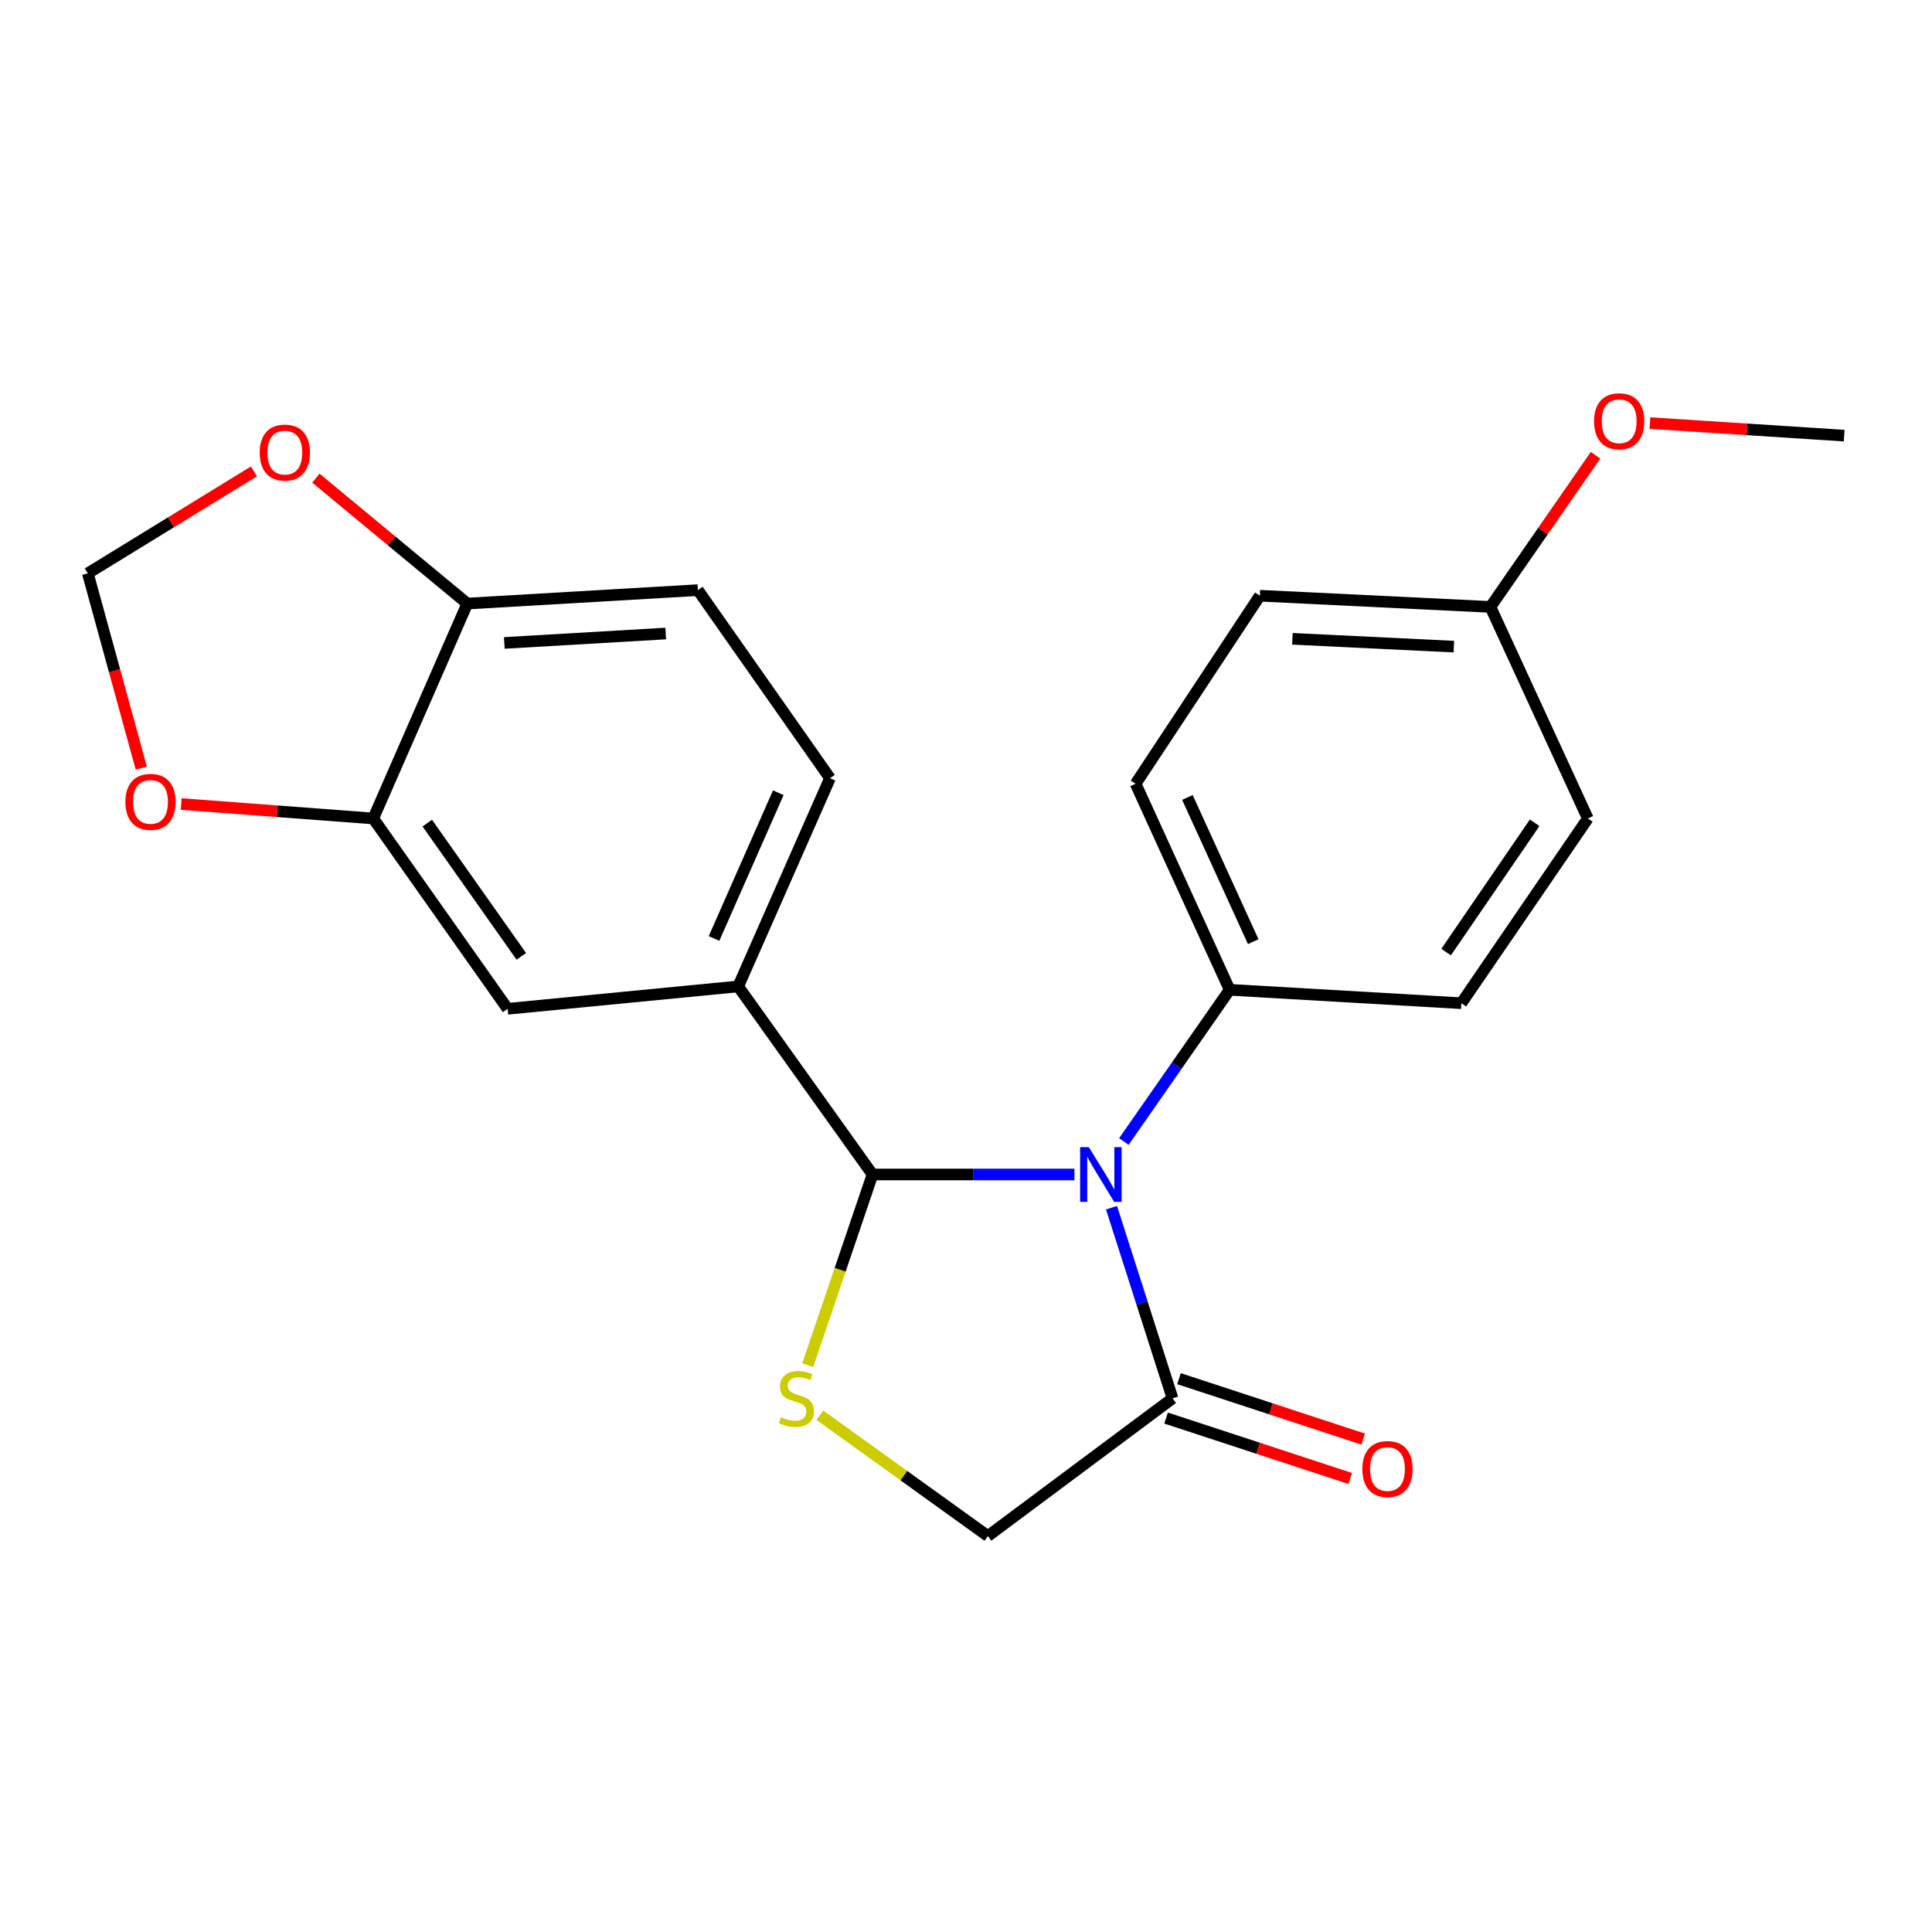 <?xml version='1.0' encoding='iso-8859-1'?>
<svg version='1.1' baseProfile='full'
              xmlns='http://www.w3.org/2000/svg'
                      xmlns:rdkit='http://www.rdkit.org/xml'
                      xmlns:xlink='http://www.w3.org/1999/xlink'
                  xml:space='preserve'
width='1000px' height='1000px' viewBox='0 0 1000 1000'>
<!-- END OF HEADER -->
<rect style='opacity:1.0;fill:#FFFFFF;stroke:none' width='1000' height='1000' x='0' y='0'> </rect>
<path class='bond-0' d='M 556.119,607.91 L 503.868,607.91' style='fill:none;fill-rule:evenodd;stroke:#0000FF;stroke-width:6px;stroke-linecap:butt;stroke-linejoin:miter;stroke-opacity:1' />
<path class='bond-0' d='M 503.868,607.91 L 451.618,607.91' style='fill:none;fill-rule:evenodd;stroke:#000000;stroke-width:6px;stroke-linecap:butt;stroke-linejoin:miter;stroke-opacity:1' />
<path class='bond-2' d='M 575.32,625.112 L 591.114,674.452' style='fill:none;fill-rule:evenodd;stroke:#0000FF;stroke-width:6px;stroke-linecap:butt;stroke-linejoin:miter;stroke-opacity:1' />
<path class='bond-2' d='M 591.114,674.452 L 606.908,723.793' style='fill:none;fill-rule:evenodd;stroke:#000000;stroke-width:6px;stroke-linecap:butt;stroke-linejoin:miter;stroke-opacity:1' />
<path class='bond-5' d='M 581.716,590.837 L 609.086,551.575' style='fill:none;fill-rule:evenodd;stroke:#0000FF;stroke-width:6px;stroke-linecap:butt;stroke-linejoin:miter;stroke-opacity:1' />
<path class='bond-5' d='M 609.086,551.575 L 636.457,512.314' style='fill:none;fill-rule:evenodd;stroke:#000000;stroke-width:6px;stroke-linecap:butt;stroke-linejoin:miter;stroke-opacity:1' />
<path class='bond-1' d='M 451.618,607.91 L 434.846,657.262' style='fill:none;fill-rule:evenodd;stroke:#000000;stroke-width:6px;stroke-linecap:butt;stroke-linejoin:miter;stroke-opacity:1' />
<path class='bond-1' d='M 434.846,657.262 L 418.074,706.613' style='fill:none;fill-rule:evenodd;stroke:#CCCC00;stroke-width:6px;stroke-linecap:butt;stroke-linejoin:miter;stroke-opacity:1' />
<path class='bond-3' d='M 451.618,607.91 L 382.09,510.574' style='fill:none;fill-rule:evenodd;stroke:#000000;stroke-width:6px;stroke-linecap:butt;stroke-linejoin:miter;stroke-opacity:1' />
<path class='bond-22' d='M 424.366,732.519 L 467.839,763.79' style='fill:none;fill-rule:evenodd;stroke:#CCCC00;stroke-width:6px;stroke-linecap:butt;stroke-linejoin:miter;stroke-opacity:1' />
<path class='bond-22' d='M 467.839,763.79 L 511.312,795.061' style='fill:none;fill-rule:evenodd;stroke:#000000;stroke-width:6px;stroke-linecap:butt;stroke-linejoin:miter;stroke-opacity:1' />
<path class='bond-7' d='M 606.908,723.793 L 511.312,795.061' style='fill:none;fill-rule:evenodd;stroke:#000000;stroke-width:6px;stroke-linecap:butt;stroke-linejoin:miter;stroke-opacity:1' />
<path class='bond-12' d='M 603.563,733.986 L 651.223,749.623' style='fill:none;fill-rule:evenodd;stroke:#000000;stroke-width:6px;stroke-linecap:butt;stroke-linejoin:miter;stroke-opacity:1' />
<path class='bond-12' d='M 651.223,749.623 L 698.883,765.259' style='fill:none;fill-rule:evenodd;stroke:#FF0000;stroke-width:6px;stroke-linecap:butt;stroke-linejoin:miter;stroke-opacity:1' />
<path class='bond-12' d='M 610.252,713.6 L 657.912,729.236' style='fill:none;fill-rule:evenodd;stroke:#000000;stroke-width:6px;stroke-linecap:butt;stroke-linejoin:miter;stroke-opacity:1' />
<path class='bond-12' d='M 657.912,729.236 L 705.571,744.873' style='fill:none;fill-rule:evenodd;stroke:#FF0000;stroke-width:6px;stroke-linecap:butt;stroke-linejoin:miter;stroke-opacity:1' />
<path class='bond-6' d='M 382.09,510.574 L 262.739,522.16' style='fill:none;fill-rule:evenodd;stroke:#000000;stroke-width:6px;stroke-linecap:butt;stroke-linejoin:miter;stroke-opacity:1' />
<path class='bond-13' d='M 382.09,510.574 L 429.602,402.808' style='fill:none;fill-rule:evenodd;stroke:#000000;stroke-width:6px;stroke-linecap:butt;stroke-linejoin:miter;stroke-opacity:1' />
<path class='bond-13' d='M 369.585,485.753 L 402.843,410.317' style='fill:none;fill-rule:evenodd;stroke:#000000;stroke-width:6px;stroke-linecap:butt;stroke-linejoin:miter;stroke-opacity:1' />
<path class='bond-4' d='M 193.199,423.643 L 262.739,522.16' style='fill:none;fill-rule:evenodd;stroke:#000000;stroke-width:6px;stroke-linecap:butt;stroke-linejoin:miter;stroke-opacity:1' />
<path class='bond-4' d='M 221.159,426.048 L 269.836,495.009' style='fill:none;fill-rule:evenodd;stroke:#000000;stroke-width:6px;stroke-linecap:butt;stroke-linejoin:miter;stroke-opacity:1' />
<path class='bond-9' d='M 193.199,423.643 L 143.495,419.903' style='fill:none;fill-rule:evenodd;stroke:#000000;stroke-width:6px;stroke-linecap:butt;stroke-linejoin:miter;stroke-opacity:1' />
<path class='bond-9' d='M 143.495,419.903 L 93.791,416.162' style='fill:none;fill-rule:evenodd;stroke:#FF0000;stroke-width:6px;stroke-linecap:butt;stroke-linejoin:miter;stroke-opacity:1' />
<path class='bond-24' d='M 193.199,423.643 L 241.879,312.409' style='fill:none;fill-rule:evenodd;stroke:#000000;stroke-width:6px;stroke-linecap:butt;stroke-linejoin:miter;stroke-opacity:1' />
<path class='bond-15' d='M 636.457,512.314 L 587.789,405.68' style='fill:none;fill-rule:evenodd;stroke:#000000;stroke-width:6px;stroke-linecap:butt;stroke-linejoin:miter;stroke-opacity:1' />
<path class='bond-15' d='M 648.675,487.411 L 614.607,412.767' style='fill:none;fill-rule:evenodd;stroke:#000000;stroke-width:6px;stroke-linecap:butt;stroke-linejoin:miter;stroke-opacity:1' />
<path class='bond-16' d='M 636.457,512.314 L 756.393,519.263' style='fill:none;fill-rule:evenodd;stroke:#000000;stroke-width:6px;stroke-linecap:butt;stroke-linejoin:miter;stroke-opacity:1' />
<path class='bond-8' d='M 241.879,312.409 L 361.231,305.448' style='fill:none;fill-rule:evenodd;stroke:#000000;stroke-width:6px;stroke-linecap:butt;stroke-linejoin:miter;stroke-opacity:1' />
<path class='bond-8' d='M 261.031,332.784 L 344.577,327.911' style='fill:none;fill-rule:evenodd;stroke:#000000;stroke-width:6px;stroke-linecap:butt;stroke-linejoin:miter;stroke-opacity:1' />
<path class='bond-10' d='M 241.879,312.409 L 202.686,279.948' style='fill:none;fill-rule:evenodd;stroke:#000000;stroke-width:6px;stroke-linecap:butt;stroke-linejoin:miter;stroke-opacity:1' />
<path class='bond-10' d='M 202.686,279.948 L 163.494,247.487' style='fill:none;fill-rule:evenodd;stroke:#FF0000;stroke-width:6px;stroke-linecap:butt;stroke-linejoin:miter;stroke-opacity:1' />
<path class='bond-11' d='M 73.128,397.582 L 59.291,347.176' style='fill:none;fill-rule:evenodd;stroke:#FF0000;stroke-width:6px;stroke-linecap:butt;stroke-linejoin:miter;stroke-opacity:1' />
<path class='bond-11' d='M 59.291,347.176 L 45.455,296.77' style='fill:none;fill-rule:evenodd;stroke:#000000;stroke-width:6px;stroke-linecap:butt;stroke-linejoin:miter;stroke-opacity:1' />
<path class='bond-25' d='M 131.436,243.995 L 88.445,270.383' style='fill:none;fill-rule:evenodd;stroke:#FF0000;stroke-width:6px;stroke-linecap:butt;stroke-linejoin:miter;stroke-opacity:1' />
<path class='bond-25' d='M 88.445,270.383 L 45.455,296.77' style='fill:none;fill-rule:evenodd;stroke:#000000;stroke-width:6px;stroke-linecap:butt;stroke-linejoin:miter;stroke-opacity:1' />
<path class='bond-14' d='M 429.602,402.808 L 361.231,305.448' style='fill:none;fill-rule:evenodd;stroke:#000000;stroke-width:6px;stroke-linecap:butt;stroke-linejoin:miter;stroke-opacity:1' />
<path class='bond-19' d='M 587.789,405.68 L 652.095,308.344' style='fill:none;fill-rule:evenodd;stroke:#000000;stroke-width:6px;stroke-linecap:butt;stroke-linejoin:miter;stroke-opacity:1' />
<path class='bond-18' d='M 756.393,519.263 L 821.855,423.643' style='fill:none;fill-rule:evenodd;stroke:#000000;stroke-width:6px;stroke-linecap:butt;stroke-linejoin:miter;stroke-opacity:1' />
<path class='bond-18' d='M 748.508,492.8 L 794.332,425.866' style='fill:none;fill-rule:evenodd;stroke:#000000;stroke-width:6px;stroke-linecap:butt;stroke-linejoin:miter;stroke-opacity:1' />
<path class='bond-17' d='M 771.447,314.137 L 821.855,423.643' style='fill:none;fill-rule:evenodd;stroke:#000000;stroke-width:6px;stroke-linecap:butt;stroke-linejoin:miter;stroke-opacity:1' />
<path class='bond-20' d='M 771.447,314.137 L 798.642,274.89' style='fill:none;fill-rule:evenodd;stroke:#000000;stroke-width:6px;stroke-linecap:butt;stroke-linejoin:miter;stroke-opacity:1' />
<path class='bond-20' d='M 798.642,274.89 L 825.836,235.643' style='fill:none;fill-rule:evenodd;stroke:#FF0000;stroke-width:6px;stroke-linecap:butt;stroke-linejoin:miter;stroke-opacity:1' />
<path class='bond-23' d='M 771.447,314.137 L 652.095,308.344' style='fill:none;fill-rule:evenodd;stroke:#000000;stroke-width:6px;stroke-linecap:butt;stroke-linejoin:miter;stroke-opacity:1' />
<path class='bond-23' d='M 752.504,334.698 L 668.958,330.643' style='fill:none;fill-rule:evenodd;stroke:#000000;stroke-width:6px;stroke-linecap:butt;stroke-linejoin:miter;stroke-opacity:1' />
<path class='bond-21' d='M 854.008,218.987 L 904.277,222.239' style='fill:none;fill-rule:evenodd;stroke:#FF0000;stroke-width:6px;stroke-linecap:butt;stroke-linejoin:miter;stroke-opacity:1' />
<path class='bond-21' d='M 904.277,222.239 L 954.545,225.49' style='fill:none;fill-rule:evenodd;stroke:#000000;stroke-width:6px;stroke-linecap:butt;stroke-linejoin:miter;stroke-opacity:1' />
<path  class='atom-0' d='M 563.554 593.75
L 572.834 608.75
Q 573.754 610.23, 575.234 612.91
Q 576.714 615.59, 576.794 615.75
L 576.794 593.75
L 580.554 593.75
L 580.554 622.07
L 576.674 622.07
L 566.714 605.67
Q 565.554 603.75, 564.314 601.55
Q 563.114 599.35, 562.754 598.67
L 562.754 622.07
L 559.074 622.07
L 559.074 593.75
L 563.554 593.75
' fill='#0000FF'/>
<path  class='atom-2' d='M 404.235 733.513
Q 404.555 733.633, 405.875 734.193
Q 407.195 734.753, 408.635 735.113
Q 410.115 735.433, 411.555 735.433
Q 414.235 735.433, 415.795 734.153
Q 417.355 732.833, 417.355 730.553
Q 417.355 728.993, 416.555 728.033
Q 415.795 727.073, 414.595 726.553
Q 413.395 726.033, 411.395 725.433
Q 408.875 724.673, 407.355 723.953
Q 405.875 723.233, 404.795 721.713
Q 403.755 720.193, 403.755 717.633
Q 403.755 714.073, 406.155 711.873
Q 408.595 709.673, 413.395 709.673
Q 416.675 709.673, 420.395 711.233
L 419.475 714.313
Q 416.075 712.913, 413.515 712.913
Q 410.755 712.913, 409.235 714.073
Q 407.715 715.193, 407.755 717.153
Q 407.755 718.673, 408.515 719.593
Q 409.315 720.513, 410.435 721.033
Q 411.595 721.553, 413.515 722.153
Q 416.075 722.953, 417.595 723.753
Q 419.115 724.553, 420.195 726.193
Q 421.315 727.793, 421.315 730.553
Q 421.315 734.473, 418.675 736.593
Q 416.075 738.673, 411.715 738.673
Q 409.195 738.673, 407.275 738.113
Q 405.395 737.593, 403.155 736.673
L 404.235 733.513
' fill='#CCCC00'/>
<path  class='atom-10' d='M 64.9 415.046
Q 64.9 408.246, 68.26 404.446
Q 71.62 400.646, 77.9 400.646
Q 84.18 400.646, 87.54 404.446
Q 90.9 408.246, 90.9 415.046
Q 90.9 421.926, 87.5 425.846
Q 84.1 429.726, 77.9 429.726
Q 71.66 429.726, 68.26 425.846
Q 64.9 421.966, 64.9 415.046
M 77.9 426.526
Q 82.22 426.526, 84.54 423.646
Q 86.9 420.726, 86.9 415.046
Q 86.9 409.486, 84.54 406.686
Q 82.22 403.846, 77.9 403.846
Q 73.58 403.846, 71.22 406.646
Q 68.9 409.446, 68.9 415.046
Q 68.9 420.766, 71.22 423.646
Q 73.58 426.526, 77.9 426.526
' fill='#FF0000'/>
<path  class='atom-11' d='M 134.427 234.26
Q 134.427 227.46, 137.787 223.66
Q 141.147 219.86, 147.427 219.86
Q 153.707 219.86, 157.067 223.66
Q 160.427 227.46, 160.427 234.26
Q 160.427 241.14, 157.027 245.06
Q 153.627 248.94, 147.427 248.94
Q 141.187 248.94, 137.787 245.06
Q 134.427 241.18, 134.427 234.26
M 147.427 245.74
Q 151.747 245.74, 154.067 242.86
Q 156.427 239.94, 156.427 234.26
Q 156.427 228.7, 154.067 225.9
Q 151.747 223.06, 147.427 223.06
Q 143.107 223.06, 140.747 225.86
Q 138.427 228.66, 138.427 234.26
Q 138.427 239.98, 140.747 242.86
Q 143.107 245.74, 147.427 245.74
' fill='#FF0000'/>
<path  class='atom-13' d='M 705.154 760.371
Q 705.154 753.571, 708.514 749.771
Q 711.874 745.971, 718.154 745.971
Q 724.434 745.971, 727.794 749.771
Q 731.154 753.571, 731.154 760.371
Q 731.154 767.251, 727.754 771.171
Q 724.354 775.051, 718.154 775.051
Q 711.914 775.051, 708.514 771.171
Q 705.154 767.291, 705.154 760.371
M 718.154 771.851
Q 722.474 771.851, 724.794 768.971
Q 727.154 766.051, 727.154 760.371
Q 727.154 754.811, 724.794 752.011
Q 722.474 749.171, 718.154 749.171
Q 713.834 749.171, 711.474 751.971
Q 709.154 754.771, 709.154 760.371
Q 709.154 766.091, 711.474 768.971
Q 713.834 771.851, 718.154 771.851
' fill='#FF0000'/>
<path  class='atom-21' d='M 825.09 218.037
Q 825.09 211.237, 828.45 207.437
Q 831.81 203.637, 838.09 203.637
Q 844.37 203.637, 847.73 207.437
Q 851.09 211.237, 851.09 218.037
Q 851.09 224.917, 847.69 228.837
Q 844.29 232.717, 838.09 232.717
Q 831.85 232.717, 828.45 228.837
Q 825.09 224.957, 825.09 218.037
M 838.09 229.517
Q 842.41 229.517, 844.73 226.637
Q 847.09 223.717, 847.09 218.037
Q 847.09 212.477, 844.73 209.677
Q 842.41 206.837, 838.09 206.837
Q 833.77 206.837, 831.41 209.637
Q 829.09 212.437, 829.09 218.037
Q 829.09 223.757, 831.41 226.637
Q 833.77 229.517, 838.09 229.517
' fill='#FF0000'/>
</svg>
